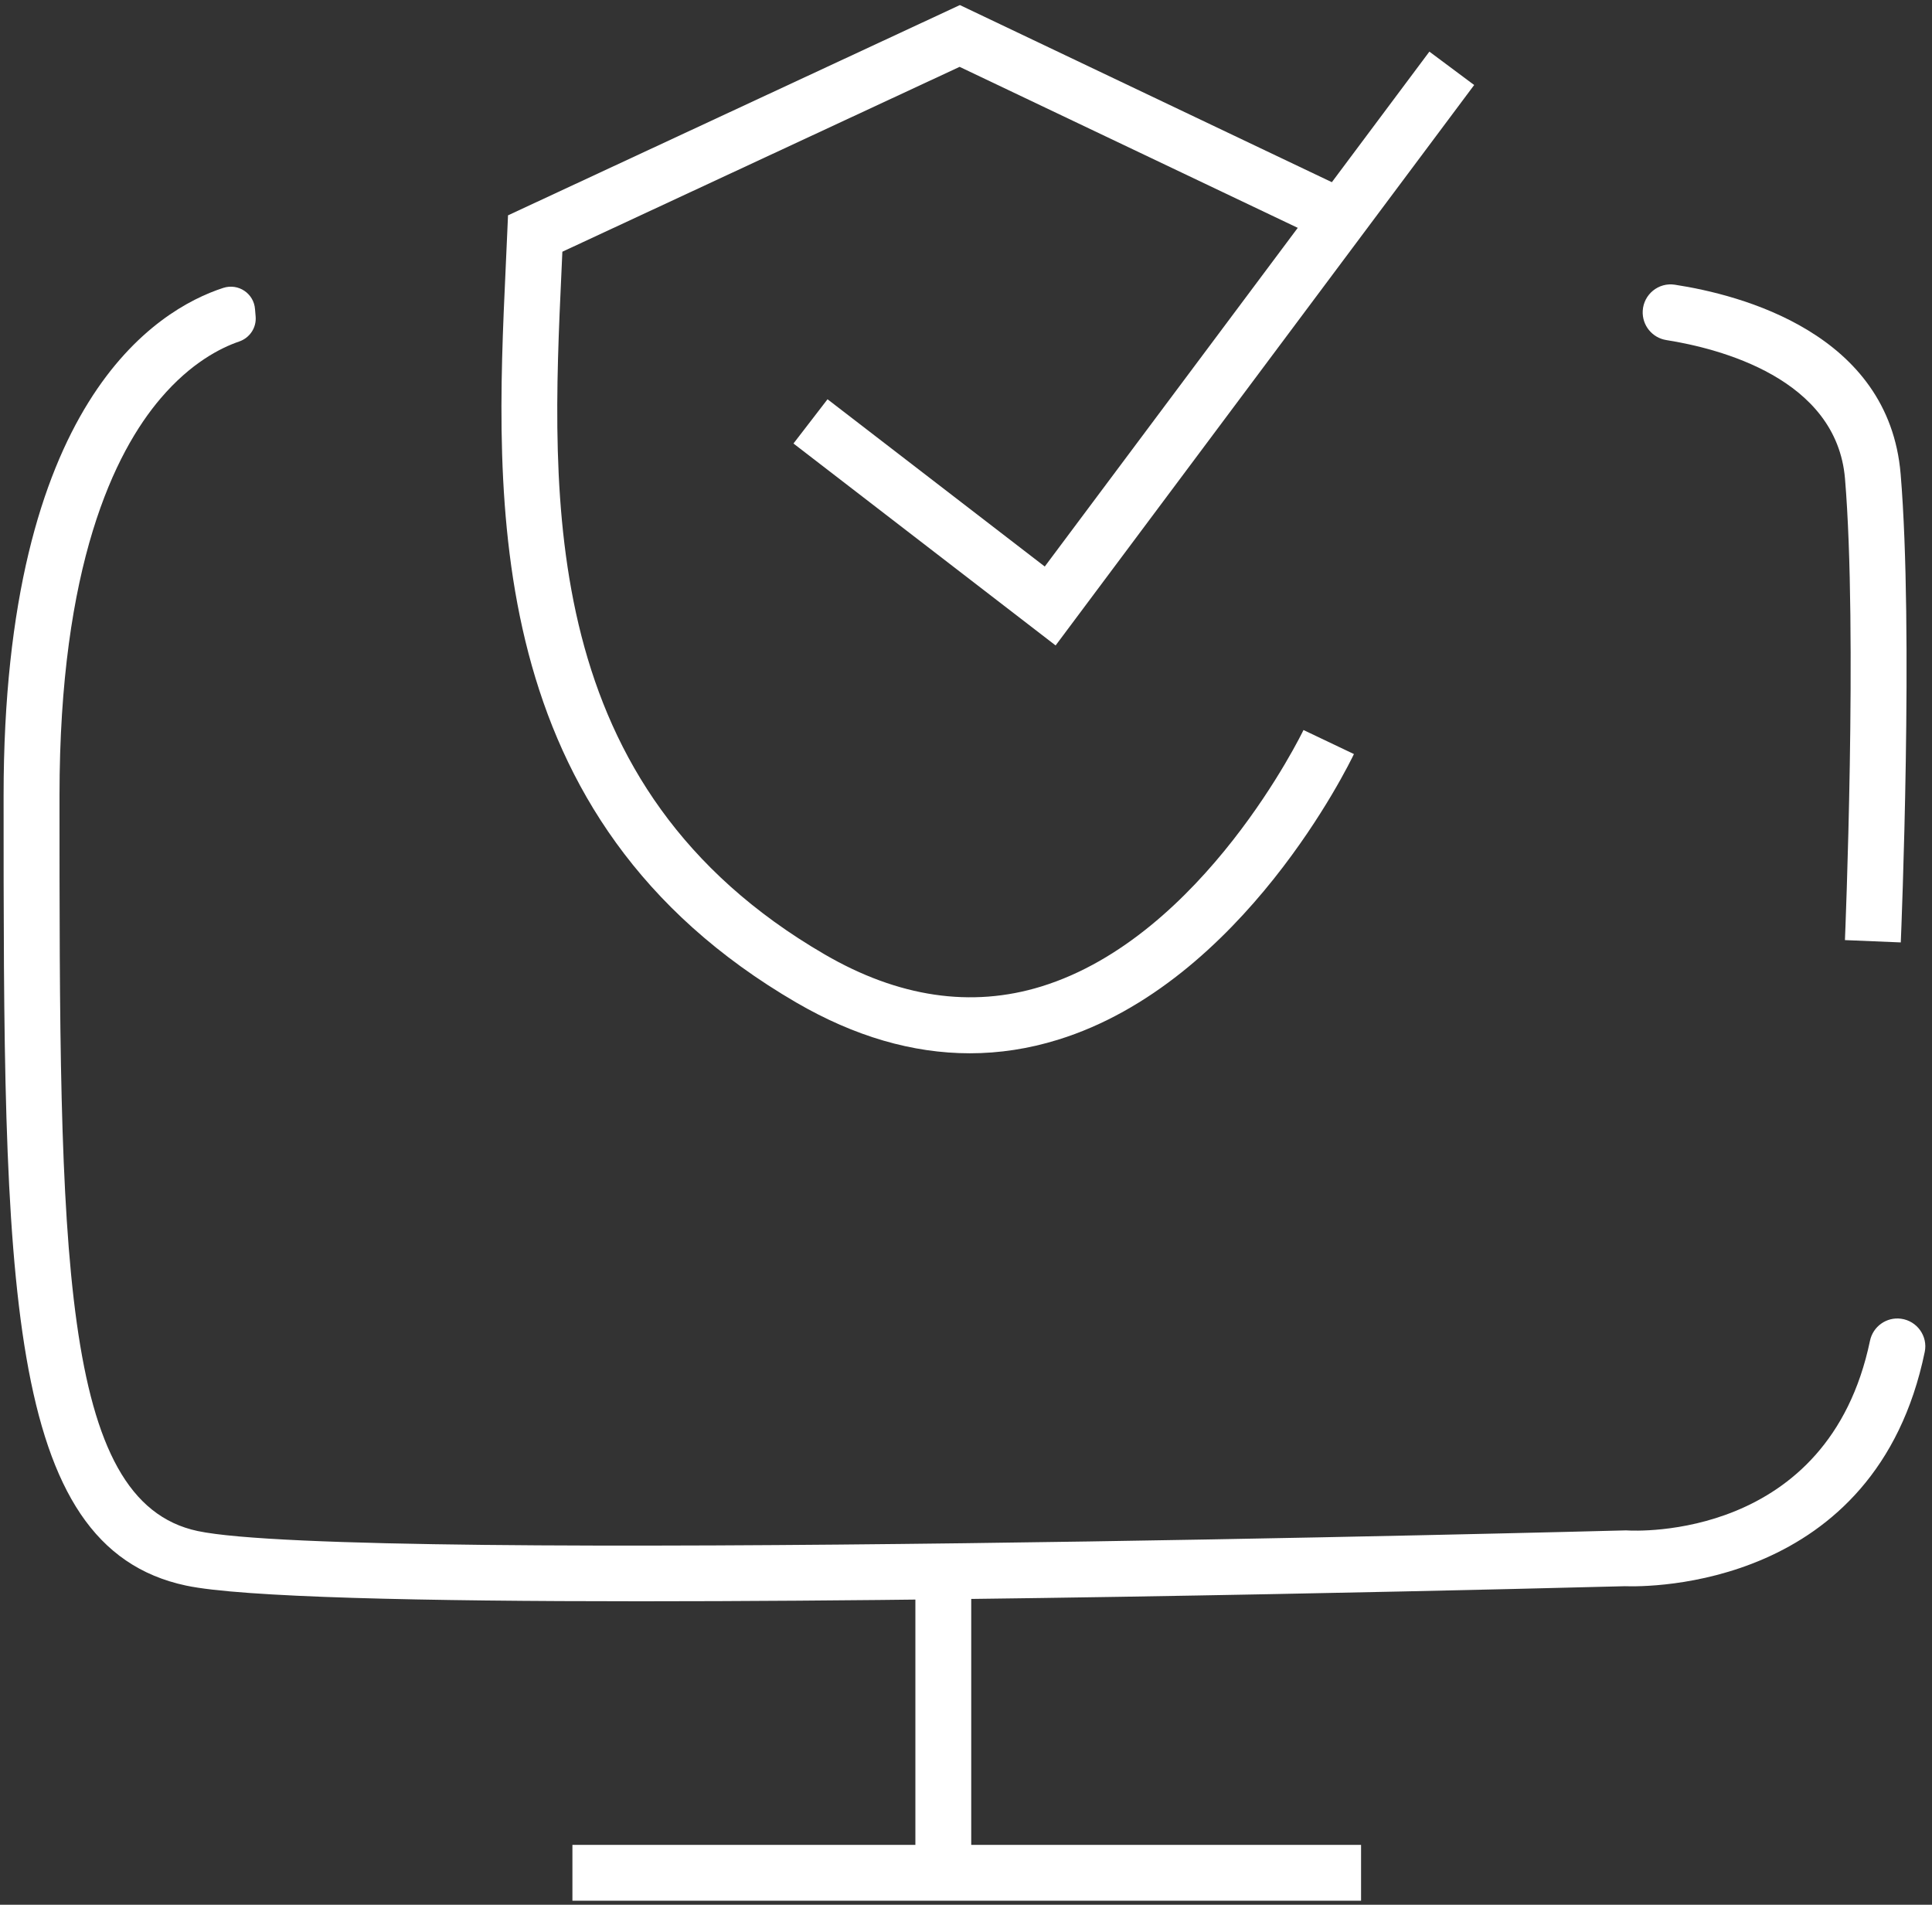 <svg width="283" height="279" viewBox="0 0 283 279" fill="none" xmlns="http://www.w3.org/2000/svg">
<rect x="0" y="0" width="283" height="279" fill="#333333" stroke="none"/>
<path d="M93.757 234.551C62.027 234.551 35.417 233.982 27.257 232.252C0.527 226.582 0.527 187.491 0.527 116.521C0.527 58.911 22.957 45.342 32.697 42.172C34.907 41.452 37.197 42.981 37.357 45.301L37.447 46.382C37.577 48.011 36.577 49.492 35.037 50.022C32.347 50.941 27.977 53.132 23.537 58.342C16.777 66.261 8.717 82.781 8.717 116.531C8.717 183.221 8.717 219.961 28.957 224.261C51.707 229.091 236.077 224.221 237.937 224.171L238.137 224.162L238.327 224.171C239.567 224.251 267.797 225.681 273.917 196.391C274.357 194.291 276.337 192.882 278.457 193.162C280.807 193.472 282.417 195.712 281.937 198.021C274.767 232.801 241.297 232.462 238.017 232.342C231.867 232.502 153.707 234.551 93.757 234.551Z" fill="white"/>
<path d="M278.427 138.043L270.247 137.703C270.267 137.253 272.117 92.383 270.257 70.123C269.027 55.383 251.787 51.033 244.087 49.813C242.007 49.483 240.517 47.643 240.627 45.533C240.757 43.123 242.937 41.333 245.327 41.703C254.927 43.173 276.687 48.773 278.407 69.443C280.307 92.213 278.507 136.183 278.427 138.043Z" fill="white"/>
<path d="M154.627 94.543L116.227 64.963L121.217 58.483L153.037 82.983L209.377 7.562L215.937 12.453L154.627 94.543Z" fill="white"/>
<path d="M142.065 154.282C133.665 154.282 125.165 151.802 116.665 146.862C70.345 119.922 72.505 73.252 74.075 39.172C74.155 37.422 74.235 35.712 74.305 34.032L74.415 31.542L140.605 0.742L198.125 28.132L194.605 35.522L140.565 9.792L82.375 36.872C82.335 37.752 82.295 38.652 82.255 39.552C80.695 73.322 78.755 115.352 120.785 139.792C131.595 146.082 142.285 147.662 152.545 144.492C176.295 137.162 190.795 107.232 190.935 106.932L198.325 110.452C197.675 111.812 182.095 143.922 154.955 152.302C150.695 153.622 146.385 154.282 142.065 154.282Z" fill="white"/>
<path d="M142.266 230.162H134.086V276.882H142.266V230.162Z" fill="white"/>
<path d="M199.368 270.232H83.848V278.412H199.368V270.232Z" fill="white"/>
</svg>
